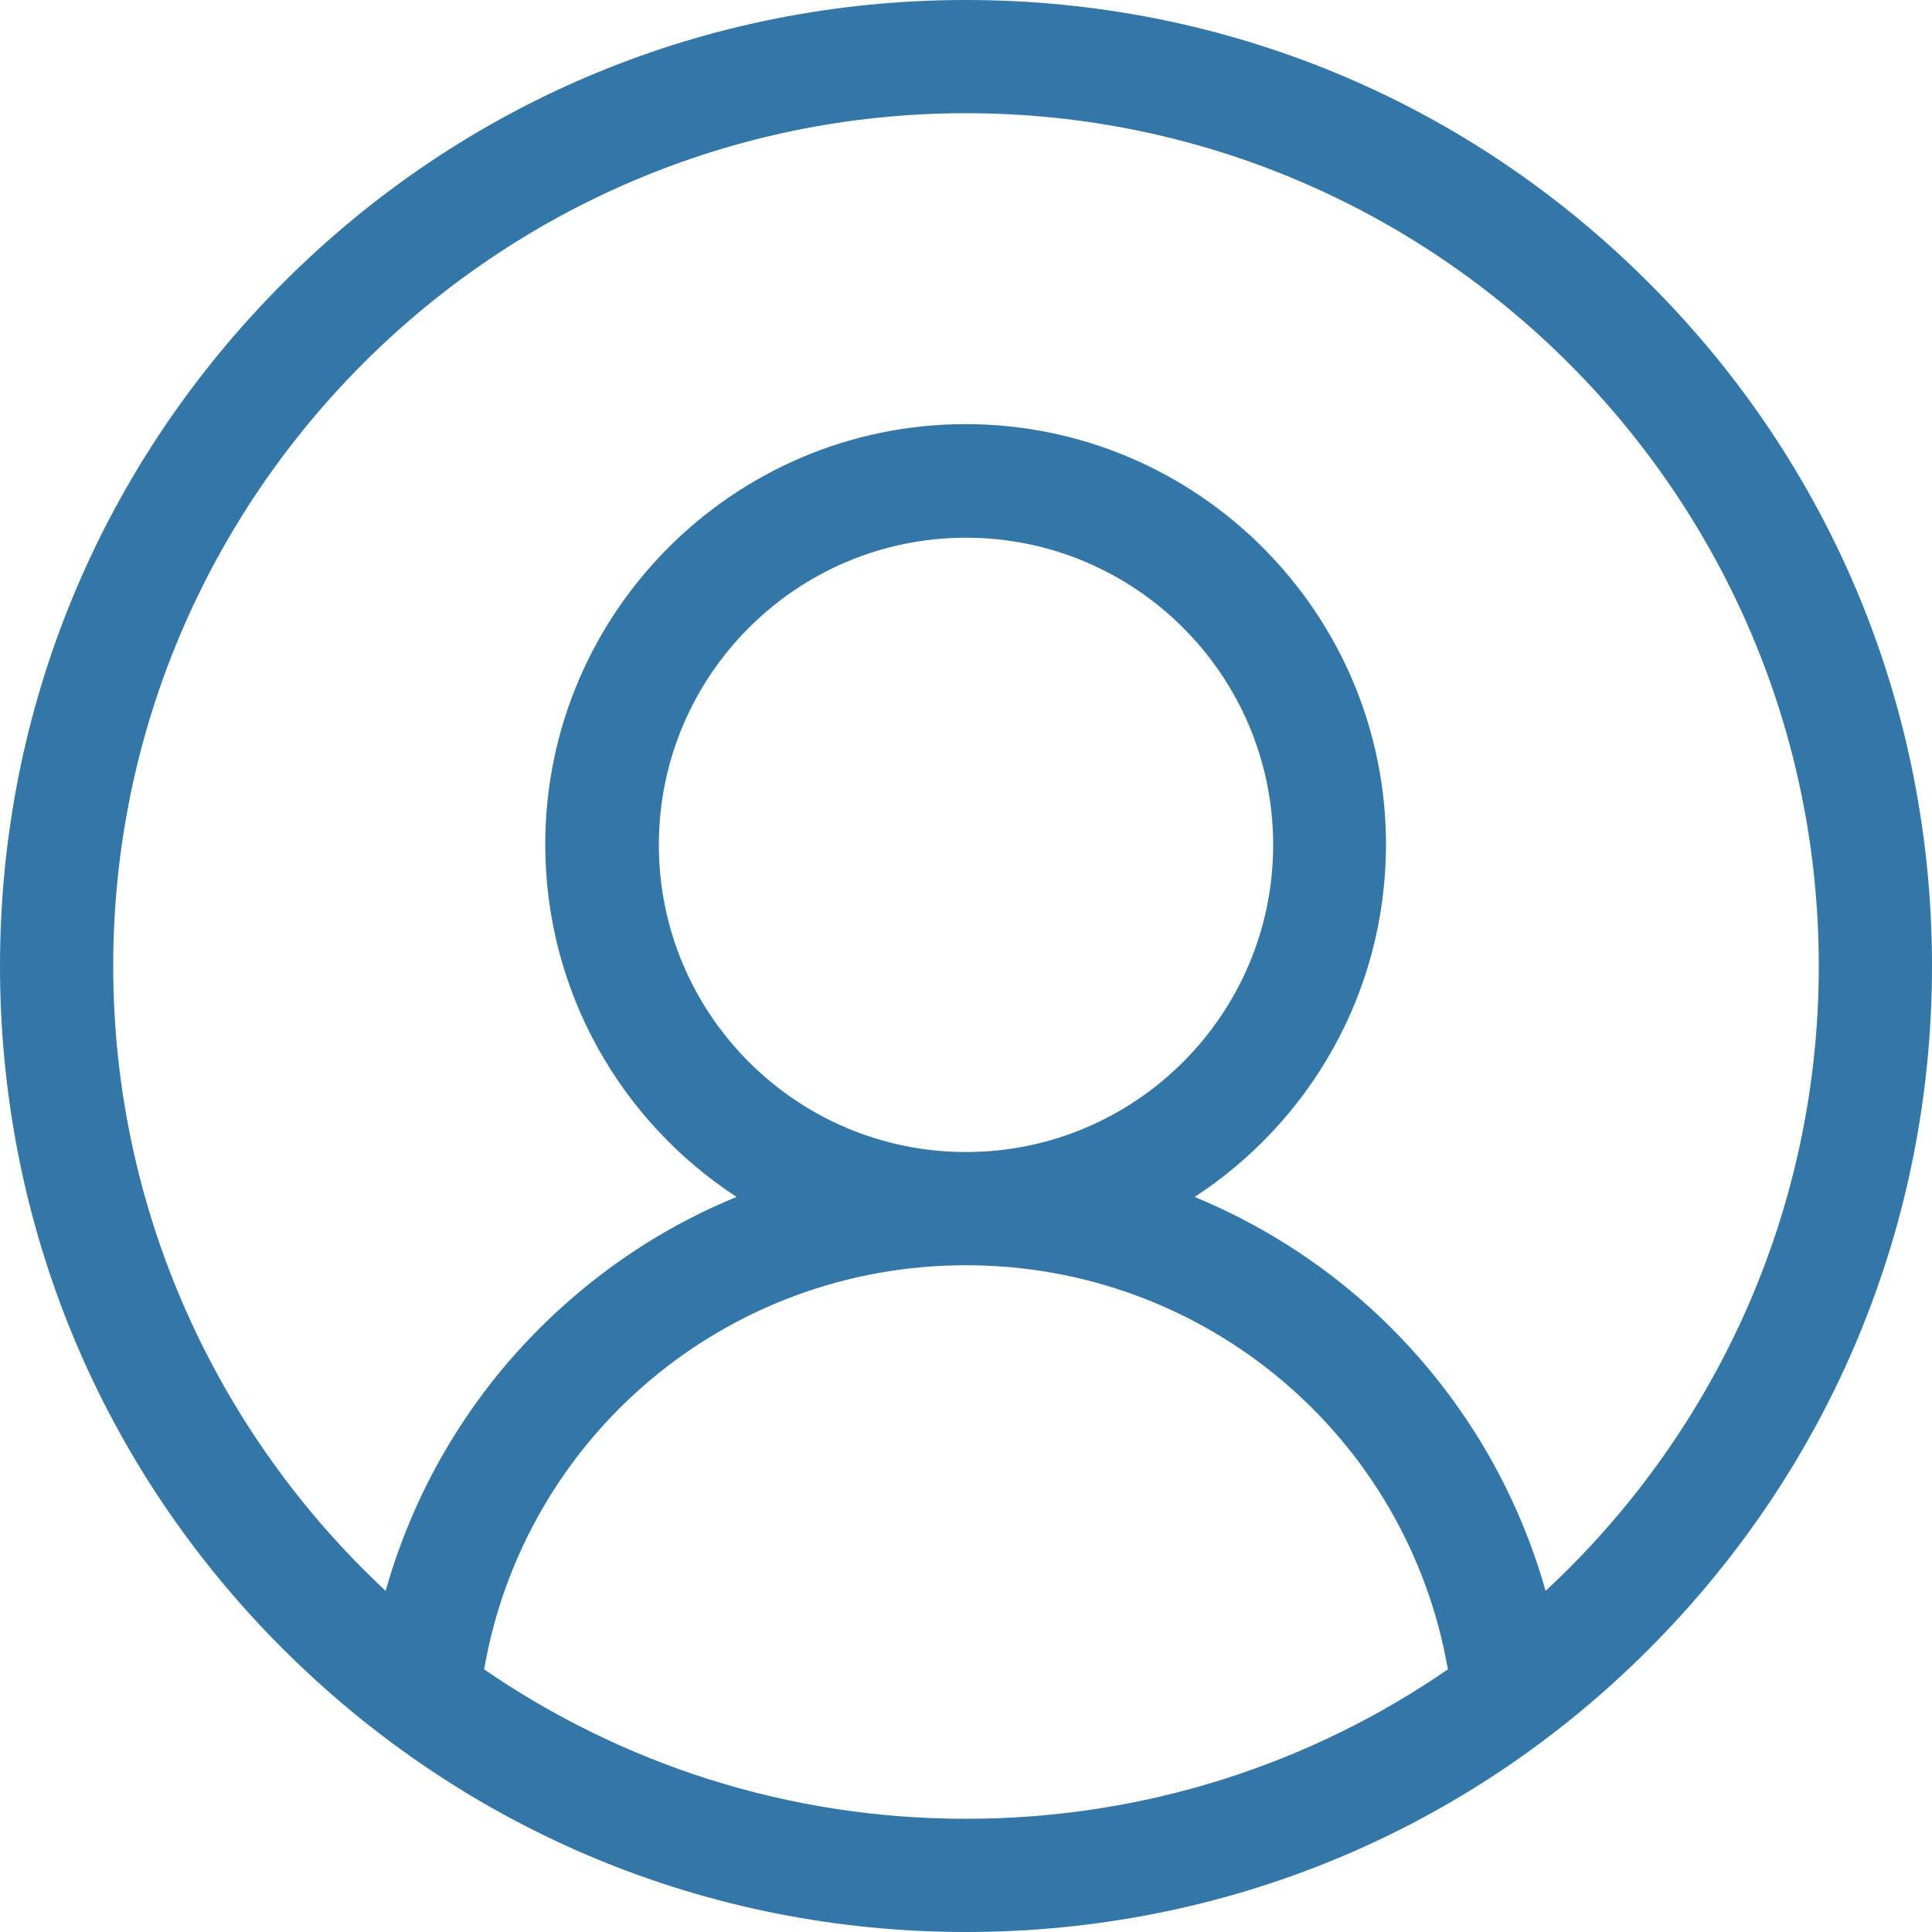 <svg xmlns="http://www.w3.org/2000/svg" viewBox="0 0 512 512"><path d="M437 75C388.7 26.6 324.4 0 256 0S123.3 26.6 75 75 0 187.6 0 256s26.6 132.7 75 181 112.6 75 181 75 132.7-26.6 181-75 75-112.6 75-181-26.6-132.7-75-181zM128.3 442.4C139 380.7 192.5 335.3 256 335.3s117 45.5 127.7 107.1c-36.3 25-80.3 39.6-127.7 39.6s-91.3-14.6-127.7-39.6zm46.3-218.5c0-44.9 36.5-81.4 81.4-81.4s81.4 36.5 81.4 81.4-36.5 81.4-81.4 81.4-81.4-36.5-81.4-81.4zm235 197.7c-8.1-28.7-24.1-54.7-46.6-75.1-13.8-12.5-29.5-22.3-46.4-29.3 30.5-19.9 50.7-54.3 50.7-93.4 0-61.4-50-111.4-111.4-111.4s-111.4 50-111.4 111.4c0 39.1 20.2 73.5 50.7 93.4-16.9 6.9-32.6 16.8-46.4 29.3-22.5 20.3-38.5 46.4-46.6 75.1C57.9 380.3 30 321.3 30 256 30 131.4 131.4 30 256 30s226 101.4 226 226c0 65.3-27.9 124.3-72.4 165.6z" fill="#3377a8"/></svg>